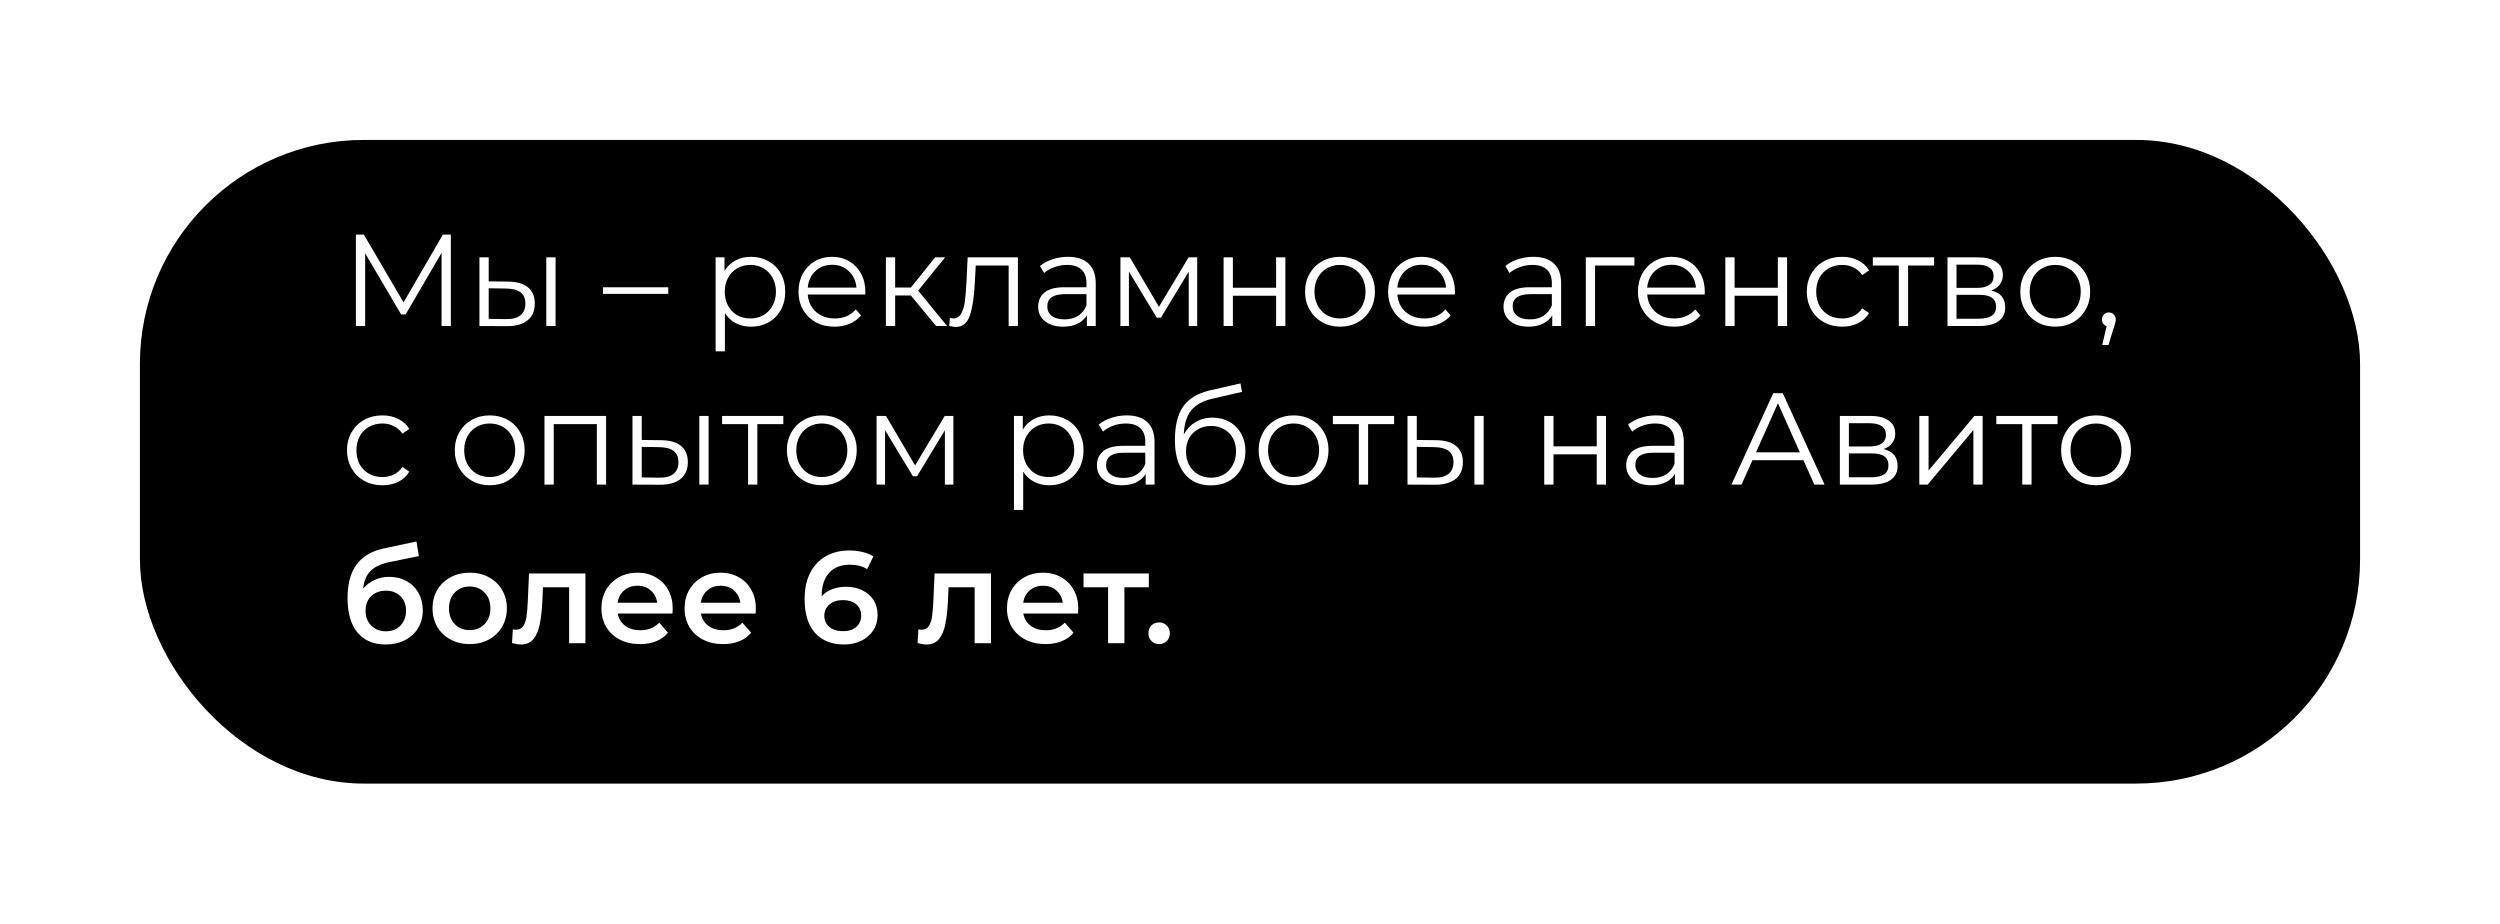 <?xml version="1.0" encoding="UTF-8"?> <svg xmlns="http://www.w3.org/2000/svg" width="536" height="198" viewBox="0 0 536 198" fill="none"><g filter="url(#filter0_d_238_583)"><rect x="26" y="26" width="476" height="138" rx="48" fill="black"></rect></g><path d="M96.66 50.3V69.9H94.672V54.22L86.972 67.408H85.992L78.292 54.304V69.9H76.304V50.3H78.012L86.524 64.832L94.952 50.3H96.66ZM108.977 60.38C110.825 60.398 112.234 60.809 113.205 61.612C114.176 62.414 114.661 63.572 114.661 65.084C114.661 66.652 114.138 67.856 113.093 68.696C112.048 69.536 110.554 69.946 108.613 69.928L102.789 69.9V55.172H104.777V60.324L108.977 60.38ZM117.125 55.172H119.113V69.9H117.125V55.172ZM108.501 68.416C109.864 68.434 110.89 68.164 111.581 67.604C112.29 67.025 112.645 66.185 112.645 65.084C112.645 64.001 112.3 63.198 111.609 62.676C110.918 62.153 109.882 61.882 108.501 61.864L104.777 61.808V68.36L108.501 68.416ZM129.273 61.584H143.273V63.012H129.273V61.584ZM161.018 55.06C162.399 55.06 163.65 55.377 164.77 56.012C165.89 56.628 166.767 57.505 167.402 58.644C168.036 59.782 168.354 61.08 168.354 62.536C168.354 64.01 168.036 65.317 167.402 66.456C166.767 67.594 165.89 68.481 164.77 69.116C163.668 69.732 162.418 70.04 161.018 70.04C159.823 70.04 158.74 69.797 157.77 69.312C156.818 68.808 156.034 68.08 155.418 67.128V75.332H153.43V55.172H155.334V58.084C155.931 57.113 156.715 56.366 157.686 55.844C158.675 55.321 159.786 55.06 161.018 55.06ZM160.878 68.276C161.904 68.276 162.838 68.042 163.678 67.576C164.518 67.09 165.171 66.409 165.638 65.532C166.123 64.654 166.366 63.656 166.366 62.536C166.366 61.416 166.123 60.426 165.638 59.568C165.171 58.69 164.518 58.009 163.678 57.524C162.838 57.038 161.904 56.796 160.878 56.796C159.832 56.796 158.89 57.038 158.05 57.524C157.228 58.009 156.575 58.69 156.09 59.568C155.623 60.426 155.39 61.416 155.39 62.536C155.39 63.656 155.623 64.654 156.09 65.532C156.575 66.409 157.228 67.09 158.05 67.576C158.89 68.042 159.832 68.276 160.878 68.276ZM185.505 63.152H173.185C173.297 64.682 173.885 65.924 174.949 66.876C176.013 67.809 177.357 68.276 178.981 68.276C179.896 68.276 180.736 68.117 181.501 67.8C182.266 67.464 182.929 66.978 183.489 66.344L184.609 67.632C183.956 68.416 183.134 69.013 182.145 69.424C181.174 69.834 180.101 70.04 178.925 70.04C177.413 70.04 176.069 69.722 174.893 69.088C173.736 68.434 172.83 67.538 172.177 66.4C171.524 65.261 171.197 63.973 171.197 62.536C171.197 61.098 171.505 59.81 172.121 58.672C172.756 57.533 173.614 56.646 174.697 56.012C175.798 55.377 177.03 55.06 178.393 55.06C179.756 55.06 180.978 55.377 182.061 56.012C183.144 56.646 183.993 57.533 184.609 58.672C185.225 59.792 185.533 61.08 185.533 62.536L185.505 63.152ZM178.393 56.768C176.974 56.768 175.78 57.225 174.809 58.14C173.857 59.036 173.316 60.212 173.185 61.668H183.629C183.498 60.212 182.948 59.036 181.977 58.14C181.025 57.225 179.83 56.768 178.393 56.768ZM195.281 63.348H191.921V69.9H189.933V55.172H191.921V61.64H195.309L200.489 55.172H202.645L196.849 62.312L203.065 69.9H200.713L195.281 63.348ZM218.243 55.172V69.9H216.255V56.936H209.199L209.003 60.576C208.854 63.637 208.499 65.989 207.939 67.632C207.379 69.274 206.38 70.096 204.943 70.096C204.551 70.096 204.075 70.021 203.515 69.872L203.655 68.164C203.991 68.238 204.224 68.276 204.355 68.276C205.12 68.276 205.699 67.921 206.091 67.212C206.483 66.502 206.744 65.625 206.875 64.58C207.006 63.534 207.118 62.153 207.211 60.436L207.463 55.172H218.243ZM228.962 55.06C230.885 55.06 232.36 55.545 233.386 56.516C234.413 57.468 234.926 58.886 234.926 60.772V69.9H233.022V67.604C232.574 68.369 231.912 68.966 231.034 69.396C230.176 69.825 229.149 70.04 227.954 70.04C226.312 70.04 225.005 69.648 224.034 68.864C223.064 68.08 222.578 67.044 222.578 65.756C222.578 64.505 223.026 63.497 223.922 62.732C224.837 61.966 226.284 61.584 228.262 61.584H232.938V60.688C232.938 59.418 232.584 58.457 231.874 57.804C231.165 57.132 230.129 56.796 228.766 56.796C227.833 56.796 226.937 56.954 226.078 57.272C225.22 57.57 224.482 57.99 223.866 58.532L222.97 57.048C223.717 56.413 224.613 55.928 225.658 55.592C226.704 55.237 227.805 55.06 228.962 55.06ZM228.262 68.472C229.382 68.472 230.344 68.22 231.146 67.716C231.949 67.193 232.546 66.446 232.938 65.476V63.068H228.318C225.798 63.068 224.538 63.945 224.538 65.7C224.538 66.558 224.865 67.24 225.518 67.744C226.172 68.229 227.086 68.472 228.262 68.472ZM256.683 55.172V69.9H254.863V58.252L248.899 68.108H248.003L242.039 58.224V69.9H240.219V55.172H242.235L248.479 65.784L254.835 55.172H256.683ZM262.34 55.172H264.328V61.696H273.596V55.172H275.584V69.9H273.596V63.404H264.328V69.9H262.34V55.172ZM287.31 70.04C285.892 70.04 284.613 69.722 283.474 69.088C282.336 68.434 281.44 67.538 280.786 66.4C280.133 65.261 279.806 63.973 279.806 62.536C279.806 61.098 280.133 59.81 280.786 58.672C281.44 57.533 282.336 56.646 283.474 56.012C284.613 55.377 285.892 55.06 287.31 55.06C288.729 55.06 290.008 55.377 291.146 56.012C292.285 56.646 293.172 57.533 293.806 58.672C294.46 59.81 294.786 61.098 294.786 62.536C294.786 63.973 294.46 65.261 293.806 66.4C293.172 67.538 292.285 68.434 291.146 69.088C290.008 69.722 288.729 70.04 287.31 70.04ZM287.31 68.276C288.356 68.276 289.289 68.042 290.11 67.576C290.95 67.09 291.604 66.409 292.07 65.532C292.537 64.654 292.77 63.656 292.77 62.536C292.77 61.416 292.537 60.417 292.07 59.54C291.604 58.662 290.95 57.99 290.11 57.524C289.289 57.038 288.356 56.796 287.31 56.796C286.265 56.796 285.322 57.038 284.482 57.524C283.661 57.99 283.008 58.662 282.522 59.54C282.056 60.417 281.822 61.416 281.822 62.536C281.822 63.656 282.056 64.654 282.522 65.532C283.008 66.409 283.661 67.09 284.482 67.576C285.322 68.042 286.265 68.276 287.31 68.276ZM311.915 63.152H299.595C299.707 64.682 300.295 65.924 301.359 66.876C302.423 67.809 303.767 68.276 305.391 68.276C306.306 68.276 307.146 68.117 307.911 67.8C308.676 67.464 309.339 66.978 309.899 66.344L311.019 67.632C310.366 68.416 309.544 69.013 308.555 69.424C307.584 69.834 306.511 70.04 305.335 70.04C303.823 70.04 302.479 69.722 301.303 69.088C300.146 68.434 299.24 67.538 298.587 66.4C297.934 65.261 297.607 63.973 297.607 62.536C297.607 61.098 297.915 59.81 298.531 58.672C299.166 57.533 300.024 56.646 301.107 56.012C302.208 55.377 303.44 55.06 304.803 55.06C306.166 55.06 307.388 55.377 308.471 56.012C309.554 56.646 310.403 57.533 311.019 58.672C311.635 59.792 311.943 61.08 311.943 62.536L311.915 63.152ZM304.803 56.768C303.384 56.768 302.19 57.225 301.219 58.14C300.267 59.036 299.726 60.212 299.595 61.668H310.039C309.908 60.212 309.358 59.036 308.387 58.14C307.435 57.225 306.24 56.768 304.803 56.768ZM328.74 55.06C330.662 55.06 332.137 55.545 333.164 56.516C334.19 57.468 334.704 58.886 334.704 60.772V69.9H332.8V67.604C332.352 68.369 331.689 68.966 330.812 69.396C329.953 69.825 328.926 70.04 327.732 70.04C326.089 70.04 324.782 69.648 323.812 68.864C322.841 68.08 322.356 67.044 322.356 65.756C322.356 64.505 322.804 63.497 323.7 62.732C324.614 61.966 326.061 61.584 328.04 61.584H332.716V60.688C332.716 59.418 332.361 58.457 331.652 57.804C330.942 57.132 329.906 56.796 328.544 56.796C327.61 56.796 326.714 56.954 325.856 57.272C324.997 57.57 324.26 57.99 323.644 58.532L322.748 57.048C323.494 56.413 324.39 55.928 325.436 55.592C326.481 55.237 327.582 55.06 328.74 55.06ZM328.04 68.472C329.16 68.472 330.121 68.22 330.924 67.716C331.726 67.193 332.324 66.446 332.716 65.476V63.068H328.096C325.576 63.068 324.316 63.945 324.316 65.7C324.316 66.558 324.642 67.24 325.296 67.744C325.949 68.229 326.864 68.472 328.04 68.472ZM350.412 56.936H341.984V69.9H339.996V55.172H350.412V56.936ZM365.481 63.152H353.161C353.273 64.682 353.861 65.924 354.925 66.876C355.989 67.809 357.333 68.276 358.957 68.276C359.872 68.276 360.712 68.117 361.477 67.8C362.243 67.464 362.905 66.978 363.465 66.344L364.585 67.632C363.932 68.416 363.111 69.013 362.121 69.424C361.151 69.834 360.077 70.04 358.901 70.04C357.389 70.04 356.045 69.722 354.869 69.088C353.712 68.434 352.807 67.538 352.153 66.4C351.5 65.261 351.173 63.973 351.173 62.536C351.173 61.098 351.481 59.81 352.097 58.672C352.732 57.533 353.591 56.646 354.673 56.012C355.775 55.377 357.007 55.06 358.369 55.06C359.732 55.06 360.955 55.377 362.037 56.012C363.12 56.646 363.969 57.533 364.585 58.672C365.201 59.792 365.509 61.08 365.509 62.536L365.481 63.152ZM358.369 56.768C356.951 56.768 355.756 57.225 354.785 58.14C353.833 59.036 353.292 60.212 353.161 61.668H363.605C363.475 60.212 362.924 59.036 361.953 58.14C361.001 57.225 359.807 56.768 358.369 56.768ZM369.91 55.172H371.898V61.696H381.166V55.172H383.154V69.9H381.166V63.404H371.898V69.9H369.91V55.172ZM394.965 70.04C393.509 70.04 392.202 69.722 391.045 69.088C389.906 68.453 389.01 67.566 388.357 66.428C387.703 65.27 387.377 63.973 387.377 62.536C387.377 61.098 387.703 59.81 388.357 58.672C389.01 57.533 389.906 56.646 391.045 56.012C392.202 55.377 393.509 55.06 394.965 55.06C396.234 55.06 397.363 55.312 398.353 55.816C399.361 56.301 400.154 57.02 400.733 57.972L399.249 58.98C398.763 58.252 398.147 57.71 397.401 57.356C396.654 56.982 395.842 56.796 394.965 56.796C393.901 56.796 392.939 57.038 392.081 57.524C391.241 57.99 390.578 58.662 390.093 59.54C389.626 60.417 389.393 61.416 389.393 62.536C389.393 63.674 389.626 64.682 390.093 65.56C390.578 66.418 391.241 67.09 392.081 67.576C392.939 68.042 393.901 68.276 394.965 68.276C395.842 68.276 396.654 68.098 397.401 67.744C398.147 67.389 398.763 66.848 399.249 66.12L400.733 67.128C400.154 68.08 399.361 68.808 398.353 69.312C397.345 69.797 396.215 70.04 394.965 70.04ZM414.668 56.936H409.096V69.9H407.108V56.936H401.536V55.172H414.668V56.936ZM426.923 62.284C428.92 62.75 429.919 63.954 429.919 65.896C429.919 67.184 429.443 68.173 428.491 68.864C427.539 69.554 426.12 69.9 424.235 69.9H417.543V55.172H424.039C425.719 55.172 427.035 55.498 427.987 56.152C428.939 56.805 429.415 57.738 429.415 58.952C429.415 59.754 429.191 60.445 428.743 61.024C428.314 61.584 427.707 62.004 426.923 62.284ZM419.475 61.724H423.899C425.038 61.724 425.906 61.509 426.503 61.08C427.119 60.65 427.427 60.025 427.427 59.204C427.427 58.382 427.119 57.766 426.503 57.356C425.906 56.945 425.038 56.74 423.899 56.74H419.475V61.724ZM424.151 68.332C425.42 68.332 426.372 68.126 427.007 67.716C427.642 67.305 427.959 66.661 427.959 65.784C427.959 64.906 427.67 64.262 427.091 63.852C426.512 63.422 425.598 63.208 424.347 63.208H419.475V68.332H424.151ZM440.654 70.04C439.235 70.04 437.957 69.722 436.818 69.088C435.679 68.434 434.783 67.538 434.13 66.4C433.477 65.261 433.15 63.973 433.15 62.536C433.15 61.098 433.477 59.81 434.13 58.672C434.783 57.533 435.679 56.646 436.818 56.012C437.957 55.377 439.235 55.06 440.654 55.06C442.073 55.06 443.351 55.377 444.49 56.012C445.629 56.646 446.515 57.533 447.15 58.672C447.803 59.81 448.13 61.098 448.13 62.536C448.13 63.973 447.803 65.261 447.15 66.4C446.515 67.538 445.629 68.434 444.49 69.088C443.351 69.722 442.073 70.04 440.654 70.04ZM440.654 68.276C441.699 68.276 442.633 68.042 443.454 67.576C444.294 67.09 444.947 66.409 445.414 65.532C445.881 64.654 446.114 63.656 446.114 62.536C446.114 61.416 445.881 60.417 445.414 59.54C444.947 58.662 444.294 57.99 443.454 57.524C442.633 57.038 441.699 56.796 440.654 56.796C439.609 56.796 438.666 57.038 437.826 57.524C437.005 57.99 436.351 58.662 435.866 59.54C435.399 60.417 435.166 61.416 435.166 62.536C435.166 63.656 435.399 64.654 435.866 65.532C436.351 66.409 437.005 67.09 437.826 67.576C438.666 68.042 439.609 68.276 440.654 68.276ZM452.137 66.988C452.566 66.988 452.921 67.137 453.201 67.436C453.481 67.716 453.621 68.07 453.621 68.5C453.621 68.724 453.583 68.966 453.509 69.228C453.453 69.489 453.359 69.788 453.229 70.124L452.053 73.988H450.709L451.661 69.928C451.362 69.834 451.119 69.666 450.933 69.424C450.746 69.162 450.653 68.854 450.653 68.5C450.653 68.07 450.793 67.716 451.073 67.436C451.353 67.137 451.707 66.988 452.137 66.988ZM81.988 104.04C80.532 104.04 79.225 103.722 78.068 103.088C76.929 102.453 76.033 101.566 75.38 100.428C74.727 99.27 74.4 97.973 74.4 96.536C74.4 95.098 74.727 93.81 75.38 92.672C76.033 91.533 76.929 90.646 78.068 90.012C79.225 89.377 80.532 89.06 81.988 89.06C83.257 89.06 84.387 89.312 85.376 89.816C86.384 90.301 87.177 91.02 87.756 91.972L86.272 92.98C85.787 92.252 85.171 91.71 84.424 91.356C83.677 90.982 82.865 90.796 81.988 90.796C80.924 90.796 79.963 91.038 79.104 91.524C78.264 91.99 77.601 92.662 77.116 93.54C76.649 94.417 76.416 95.416 76.416 96.536C76.416 97.674 76.649 98.682 77.116 99.56C77.601 100.418 78.264 101.09 79.104 101.576C79.963 102.042 80.924 102.276 81.988 102.276C82.865 102.276 83.677 102.098 84.424 101.744C85.171 101.389 85.787 100.848 86.272 100.12L87.756 101.128C87.177 102.08 86.384 102.808 85.376 103.312C84.368 103.797 83.239 104.04 81.988 104.04ZM105.009 104.04C103.591 104.04 102.312 103.722 101.173 103.088C100.035 102.434 99.139 101.538 98.486 100.4C97.832 99.261 97.505 97.973 97.505 96.536C97.505 95.098 97.832 93.81 98.486 92.672C99.139 91.533 100.035 90.646 101.173 90.012C102.312 89.377 103.591 89.06 105.009 89.06C106.428 89.06 107.707 89.377 108.845 90.012C109.984 90.646 110.871 91.533 111.505 92.672C112.159 93.81 112.485 95.098 112.485 96.536C112.485 97.973 112.159 99.261 111.505 100.4C110.871 101.538 109.984 102.434 108.845 103.088C107.707 103.722 106.428 104.04 105.009 104.04ZM105.009 102.276C106.055 102.276 106.988 102.042 107.809 101.576C108.649 101.09 109.303 100.409 109.769 99.532C110.236 98.654 110.469 97.656 110.469 96.536C110.469 95.416 110.236 94.417 109.769 93.54C109.303 92.662 108.649 91.99 107.809 91.524C106.988 91.038 106.055 90.796 105.009 90.796C103.964 90.796 103.021 91.038 102.181 91.524C101.36 91.99 100.707 92.662 100.221 93.54C99.755 94.417 99.522 95.416 99.522 96.536C99.522 97.656 99.755 98.654 100.221 99.532C100.707 100.409 101.36 101.09 102.181 101.576C103.021 102.042 103.964 102.276 105.009 102.276ZM129.95 89.172V103.9H127.962V90.936H118.722V103.9H116.734V89.172H129.95ZM141.789 94.38C143.637 94.398 145.047 94.809 146.017 95.612C146.988 96.414 147.473 97.572 147.473 99.084C147.473 100.652 146.951 101.856 145.905 102.696C144.86 103.536 143.367 103.946 141.425 103.928L135.601 103.9V89.172H137.589V94.324L141.789 94.38ZM149.937 89.172H151.925V103.9H149.937V89.172ZM141.313 102.416C142.676 102.434 143.703 102.164 144.393 101.604C145.103 101.025 145.457 100.185 145.457 99.084C145.457 98.001 145.112 97.198 144.421 96.676C143.731 96.153 142.695 95.882 141.313 95.864L137.589 95.808V102.36L141.313 102.416ZM167.946 90.936H162.374V103.9H160.386V90.936H154.814V89.172H167.946V90.936ZM176.213 104.04C174.794 104.04 173.515 103.722 172.377 103.088C171.238 102.434 170.342 101.538 169.689 100.4C169.035 99.261 168.709 97.973 168.709 96.536C168.709 95.098 169.035 93.81 169.689 92.672C170.342 91.533 171.238 90.646 172.377 90.012C173.515 89.377 174.794 89.06 176.213 89.06C177.631 89.06 178.91 89.377 180.049 90.012C181.187 90.646 182.074 91.533 182.709 92.672C183.362 93.81 183.689 95.098 183.689 96.536C183.689 97.973 183.362 99.261 182.709 100.4C182.074 101.538 181.187 102.434 180.049 103.088C178.91 103.722 177.631 104.04 176.213 104.04ZM176.213 102.276C177.258 102.276 178.191 102.042 179.013 101.576C179.853 101.09 180.506 100.409 180.973 99.532C181.439 98.654 181.673 97.656 181.673 96.536C181.673 95.416 181.439 94.417 180.973 93.54C180.506 92.662 179.853 91.99 179.013 91.524C178.191 91.038 177.258 90.796 176.213 90.796C175.167 90.796 174.225 91.038 173.385 91.524C172.563 91.99 171.91 92.662 171.425 93.54C170.958 94.417 170.725 95.416 170.725 96.536C170.725 97.656 170.958 98.654 171.425 99.532C171.91 100.409 172.563 101.09 173.385 101.576C174.225 102.042 175.167 102.276 176.213 102.276ZM204.401 89.172V103.9H202.581V92.252L196.617 102.108H195.721L189.757 92.224V103.9H187.937V89.172H189.953L196.197 99.784L202.553 89.172H204.401ZM224.975 89.06C226.356 89.06 227.607 89.377 228.727 90.012C229.847 90.628 230.724 91.505 231.359 92.644C231.993 93.782 232.311 95.08 232.311 96.536C232.311 98.01 231.993 99.317 231.359 100.456C230.724 101.594 229.847 102.481 228.727 103.116C227.625 103.732 226.375 104.04 224.975 104.04C223.78 104.04 222.697 103.797 221.727 103.312C220.775 102.808 219.991 102.08 219.375 101.128V109.332H217.387V89.172H219.291V92.084C219.888 91.113 220.672 90.366 221.643 89.844C222.632 89.321 223.743 89.06 224.975 89.06ZM224.835 102.276C225.861 102.276 226.795 102.042 227.635 101.576C228.475 101.09 229.128 100.409 229.595 99.532C230.08 98.654 230.323 97.656 230.323 96.536C230.323 95.416 230.08 94.426 229.595 93.568C229.128 92.69 228.475 92.009 227.635 91.524C226.795 91.038 225.861 90.796 224.835 90.796C223.789 90.796 222.847 91.038 222.007 91.524C221.185 92.009 220.532 92.69 220.047 93.568C219.58 94.426 219.347 95.416 219.347 96.536C219.347 97.656 219.58 98.654 220.047 99.532C220.532 100.409 221.185 101.09 222.007 101.576C222.847 102.042 223.789 102.276 224.835 102.276ZM241.568 89.06C243.491 89.06 244.965 89.545 245.992 90.516C247.019 91.468 247.532 92.886 247.532 94.772V103.9H245.628V101.604C245.18 102.369 244.517 102.966 243.64 103.396C242.781 103.825 241.755 104.04 240.56 104.04C238.917 104.04 237.611 103.648 236.64 102.864C235.669 102.08 235.184 101.044 235.184 99.756C235.184 98.505 235.632 97.497 236.528 96.732C237.443 95.966 238.889 95.584 240.868 95.584H245.544V94.688C245.544 93.418 245.189 92.457 244.48 91.804C243.771 91.132 242.735 90.796 241.372 90.796C240.439 90.796 239.543 90.954 238.684 91.272C237.825 91.57 237.088 91.99 236.472 92.532L235.576 91.048C236.323 90.413 237.219 89.928 238.264 89.592C239.309 89.237 240.411 89.06 241.568 89.06ZM240.868 102.472C241.988 102.472 242.949 102.22 243.752 101.716C244.555 101.193 245.152 100.446 245.544 99.476V97.068H240.924C238.404 97.068 237.144 97.945 237.144 99.7C237.144 100.558 237.471 101.24 238.124 101.744C238.777 102.229 239.692 102.472 240.868 102.472ZM259.964 89.536C261.327 89.536 262.54 89.844 263.604 90.46C264.687 91.057 265.527 91.906 266.124 93.008C266.721 94.09 267.02 95.332 267.02 96.732C267.02 98.169 266.703 99.448 266.068 100.568C265.452 101.669 264.584 102.528 263.464 103.144C262.344 103.76 261.056 104.068 259.6 104.068C257.155 104.068 255.26 103.209 253.916 101.492C252.572 99.774 251.9 97.404 251.9 94.38C251.9 91.225 252.497 88.808 253.692 87.128C254.905 85.448 256.791 84.309 259.348 83.712L265.956 82.2L266.292 84.02L260.076 85.448C257.967 85.914 256.417 86.745 255.428 87.94C254.439 89.116 253.897 90.861 253.804 93.176C254.401 92.037 255.232 91.15 256.296 90.516C257.36 89.862 258.583 89.536 259.964 89.536ZM259.656 102.416C260.683 102.416 261.597 102.182 262.4 101.716C263.221 101.23 263.856 100.558 264.304 99.7C264.771 98.841 265.004 97.87 265.004 96.788C265.004 95.705 264.78 94.753 264.332 93.932C263.884 93.11 263.249 92.476 262.428 92.028C261.625 91.561 260.701 91.328 259.656 91.328C258.611 91.328 257.677 91.561 256.856 92.028C256.053 92.476 255.419 93.11 254.952 93.932C254.504 94.753 254.28 95.705 254.28 96.788C254.28 97.87 254.504 98.841 254.952 99.7C255.419 100.558 256.063 101.23 256.884 101.716C257.705 102.182 258.629 102.416 259.656 102.416ZM277.357 104.04C275.938 104.04 274.66 103.722 273.521 103.088C272.382 102.434 271.486 101.538 270.833 100.4C270.18 99.261 269.853 97.973 269.853 96.536C269.853 95.098 270.18 93.81 270.833 92.672C271.486 91.533 272.382 90.646 273.521 90.012C274.66 89.377 275.938 89.06 277.357 89.06C278.776 89.06 280.054 89.377 281.193 90.012C282.332 90.646 283.218 91.533 283.853 92.672C284.506 93.81 284.833 95.098 284.833 96.536C284.833 97.973 284.506 99.261 283.853 100.4C283.218 101.538 282.332 102.434 281.193 103.088C280.054 103.722 278.776 104.04 277.357 104.04ZM277.357 102.276C278.402 102.276 279.336 102.042 280.157 101.576C280.997 101.09 281.65 100.409 282.117 99.532C282.584 98.654 282.817 97.656 282.817 96.536C282.817 95.416 282.584 94.417 282.117 93.54C281.65 92.662 280.997 91.99 280.157 91.524C279.336 91.038 278.402 90.796 277.357 90.796C276.312 90.796 275.369 91.038 274.529 91.524C273.708 91.99 273.054 92.662 272.569 93.54C272.102 94.417 271.869 95.416 271.869 96.536C271.869 97.656 272.102 98.654 272.569 99.532C273.054 100.409 273.708 101.09 274.529 101.576C275.369 102.042 276.312 102.276 277.357 102.276ZM298.895 90.936H293.323V103.9H291.335V90.936H285.763V89.172H298.895V90.936ZM307.957 94.38C309.805 94.398 311.215 94.809 312.185 95.612C313.156 96.414 313.641 97.572 313.641 99.084C313.641 100.652 313.119 101.856 312.073 102.696C311.028 103.536 309.535 103.946 307.593 103.928L301.769 103.9V89.172H303.757V94.324L307.957 94.38ZM316.105 89.172H318.093V103.9H316.105V89.172ZM307.481 102.416C308.844 102.434 309.871 102.164 310.561 101.604C311.271 101.025 311.625 100.185 311.625 99.084C311.625 98.001 311.28 97.198 310.589 96.676C309.899 96.153 308.863 95.882 307.481 95.864L303.757 95.808V102.36L307.481 102.416ZM331.082 89.172H333.07V95.696H342.338V89.172H344.326V103.9H342.338V97.404H333.07V103.9H331.082V89.172ZM355.044 89.06C356.967 89.06 358.442 89.545 359.468 90.516C360.495 91.468 361.008 92.886 361.008 94.772V103.9H359.104V101.604C358.656 102.369 357.994 102.966 357.116 103.396C356.258 103.825 355.231 104.04 354.036 104.04C352.394 104.04 351.087 103.648 350.116 102.864C349.146 102.08 348.66 101.044 348.66 99.756C348.66 98.505 349.108 97.497 350.004 96.732C350.919 95.966 352.366 95.584 354.344 95.584H359.02V94.688C359.02 93.418 358.666 92.457 357.956 91.804C357.247 91.132 356.211 90.796 354.848 90.796C353.915 90.796 353.019 90.954 352.16 91.272C351.302 91.57 350.564 91.99 349.948 92.532L349.052 91.048C349.799 90.413 350.695 89.928 351.74 89.592C352.786 89.237 353.887 89.06 355.044 89.06ZM354.344 102.472C355.464 102.472 356.426 102.22 357.228 101.716C358.031 101.193 358.628 100.446 359.02 99.476V97.068H354.4C351.88 97.068 350.62 97.945 350.62 99.7C350.62 100.558 350.947 101.24 351.6 101.744C352.254 102.229 353.168 102.472 354.344 102.472ZM386.649 98.664H375.729L373.377 103.9H371.221L380.181 84.3H382.225L391.185 103.9H389.001L386.649 98.664ZM385.893 96.984L381.189 86.456L376.485 96.984H385.893ZM403.845 96.284C405.842 96.75 406.841 97.954 406.841 99.896C406.841 101.184 406.365 102.173 405.413 102.864C404.461 103.554 403.042 103.9 401.157 103.9H394.465V89.172H400.961C402.641 89.172 403.957 89.498 404.909 90.152C405.861 90.805 406.337 91.738 406.337 92.952C406.337 93.754 406.113 94.445 405.665 95.024C405.235 95.584 404.629 96.004 403.845 96.284ZM396.397 95.724H400.821C401.959 95.724 402.827 95.509 403.425 95.08C404.041 94.65 404.349 94.025 404.349 93.204C404.349 92.382 404.041 91.766 403.425 91.356C402.827 90.945 401.959 90.74 400.821 90.74H396.397V95.724ZM401.073 102.332C402.342 102.332 403.294 102.126 403.929 101.716C404.563 101.305 404.881 100.661 404.881 99.784C404.881 98.906 404.591 98.262 404.013 97.852C403.434 97.422 402.519 97.208 401.269 97.208H396.397V102.332H401.073ZM411.5 89.172H413.488V100.876L423.316 89.172H425.08V103.9H423.092V92.196L413.292 103.9H411.5V89.172ZM441.137 90.936H435.565V103.9H433.577V90.936H428.005V89.172H441.137V90.936ZM449.404 104.04C447.985 104.04 446.707 103.722 445.568 103.088C444.429 102.434 443.533 101.538 442.88 100.4C442.227 99.261 441.9 97.973 441.9 96.536C441.9 95.098 442.227 93.81 442.88 92.672C443.533 91.533 444.429 90.646 445.568 90.012C446.707 89.377 447.985 89.06 449.404 89.06C450.823 89.06 452.101 89.377 453.24 90.012C454.379 90.646 455.265 91.533 455.9 92.672C456.553 93.81 456.88 95.098 456.88 96.536C456.88 97.973 456.553 99.261 455.9 100.4C455.265 101.538 454.379 102.434 453.24 103.088C452.101 103.722 450.823 104.04 449.404 104.04ZM449.404 102.276C450.449 102.276 451.383 102.042 452.204 101.576C453.044 101.09 453.697 100.409 454.164 99.532C454.631 98.654 454.864 97.656 454.864 96.536C454.864 95.416 454.631 94.417 454.164 93.54C453.697 92.662 453.044 91.99 452.204 91.524C451.383 91.038 450.449 90.796 449.404 90.796C448.359 90.796 447.416 91.038 446.576 91.524C445.755 91.99 445.101 92.662 444.616 93.54C444.149 94.417 443.916 95.416 443.916 96.536C443.916 97.656 444.149 98.654 444.616 99.532C445.101 100.409 445.755 101.09 446.576 101.576C447.416 102.042 448.359 102.276 449.404 102.276ZM83.444 123.676C84.863 123.676 86.113 123.984 87.196 124.6C88.279 125.197 89.119 126.037 89.716 127.12C90.332 128.202 90.64 129.444 90.64 130.844C90.64 132.281 90.304 133.56 89.632 134.68C88.96 135.781 88.017 136.64 86.804 137.256C85.591 137.872 84.209 138.18 82.66 138.18C80.065 138.18 78.059 137.321 76.64 135.604C75.221 133.886 74.512 131.413 74.512 128.184C74.512 125.178 75.156 122.798 76.444 121.044C77.732 119.289 79.701 118.132 82.352 117.572L89.296 116.088L89.8 119.224L83.5 120.512C81.689 120.885 80.336 121.52 79.44 122.416C78.544 123.312 78.021 124.572 77.872 126.196C78.544 125.393 79.356 124.777 80.308 124.348C81.26 123.9 82.305 123.676 83.444 123.676ZM82.744 135.352C84.032 135.352 85.068 134.941 85.852 134.12C86.655 133.28 87.056 132.216 87.056 130.928C87.056 129.64 86.655 128.604 85.852 127.82C85.068 127.036 84.032 126.644 82.744 126.644C81.437 126.644 80.383 127.036 79.58 127.82C78.777 128.604 78.376 129.64 78.376 130.928C78.376 132.234 78.777 133.298 79.58 134.12C80.401 134.941 81.456 135.352 82.744 135.352ZM100.692 138.096C99.18 138.096 97.817 137.769 96.604 137.116C95.39 136.462 94.438 135.557 93.748 134.4C93.076 133.224 92.74 131.898 92.74 130.424C92.74 128.949 93.076 127.633 93.748 126.476C94.438 125.318 95.39 124.413 96.604 123.76C97.817 123.106 99.18 122.78 100.692 122.78C102.222 122.78 103.594 123.106 104.808 123.76C106.021 124.413 106.964 125.318 107.636 126.476C108.326 127.633 108.672 128.949 108.672 130.424C108.672 131.898 108.326 133.224 107.636 134.4C106.964 135.557 106.021 136.462 104.808 137.116C103.594 137.769 102.222 138.096 100.692 138.096ZM100.692 135.1C101.98 135.1 103.044 134.67 103.884 133.812C104.724 132.953 105.144 131.824 105.144 130.424C105.144 129.024 104.724 127.894 103.884 127.036C103.044 126.177 101.98 125.748 100.692 125.748C99.404 125.748 98.34 126.177 97.5 127.036C96.678 127.894 96.268 129.024 96.268 130.424C96.268 131.824 96.678 132.953 97.5 133.812C98.34 134.67 99.404 135.1 100.692 135.1ZM125.517 122.948V137.9H122.017V125.916H116.417L116.277 128.884C116.184 130.862 115.997 132.524 115.717 133.868C115.456 135.193 114.999 136.248 114.345 137.032C113.711 137.797 112.833 138.18 111.713 138.18C111.191 138.18 110.547 138.077 109.781 137.872L109.949 134.932C110.211 134.988 110.435 135.016 110.621 135.016C111.331 135.016 111.863 134.736 112.217 134.176C112.572 133.597 112.796 132.916 112.889 132.132C113.001 131.329 113.095 130.19 113.169 128.716L113.421 122.948H125.517ZM144.231 130.508C144.231 130.75 144.212 131.096 144.175 131.544H132.443C132.648 132.645 133.18 133.522 134.039 134.176C134.916 134.81 135.999 135.128 137.287 135.128C138.93 135.128 140.283 134.586 141.347 133.504L143.223 135.66C142.551 136.462 141.702 137.069 140.675 137.48C139.648 137.89 138.491 138.096 137.203 138.096C135.56 138.096 134.114 137.769 132.863 137.116C131.612 136.462 130.642 135.557 129.951 134.4C129.279 133.224 128.943 131.898 128.943 130.424C128.943 128.968 129.27 127.661 129.923 126.504C130.595 125.328 131.519 124.413 132.695 123.76C133.871 123.106 135.196 122.78 136.671 122.78C138.127 122.78 139.424 123.106 140.563 123.76C141.72 124.394 142.616 125.3 143.251 126.476C143.904 127.633 144.231 128.977 144.231 130.508ZM136.671 125.58C135.551 125.58 134.599 125.916 133.815 126.588C133.05 127.241 132.583 128.118 132.415 129.22H140.899C140.75 128.137 140.292 127.26 139.527 126.588C138.762 125.916 137.81 125.58 136.671 125.58ZM162.059 130.508C162.059 130.75 162.04 131.096 162.003 131.544H150.271C150.476 132.645 151.008 133.522 151.867 134.176C152.744 134.81 153.827 135.128 155.115 135.128C156.758 135.128 158.111 134.586 159.175 133.504L161.051 135.66C160.379 136.462 159.53 137.069 158.503 137.48C157.476 137.89 156.319 138.096 155.031 138.096C153.388 138.096 151.942 137.769 150.691 137.116C149.44 136.462 148.47 135.557 147.779 134.4C147.107 133.224 146.771 131.898 146.771 130.424C146.771 128.968 147.098 127.661 147.751 126.504C148.423 125.328 149.347 124.413 150.523 123.76C151.699 123.106 153.024 122.78 154.499 122.78C155.955 122.78 157.252 123.106 158.391 123.76C159.548 124.394 160.444 125.3 161.079 126.476C161.732 127.633 162.059 128.977 162.059 130.508ZM154.499 125.58C153.379 125.58 152.427 125.916 151.643 126.588C150.878 127.241 150.411 128.118 150.243 129.22H158.727C158.578 128.137 158.12 127.26 157.355 126.588C156.59 125.916 155.638 125.58 154.499 125.58ZM181.409 125.804C182.697 125.804 183.855 126.056 184.881 126.56C185.908 127.045 186.711 127.745 187.289 128.66C187.868 129.574 188.157 130.629 188.157 131.824C188.157 133.093 187.84 134.213 187.205 135.184C186.571 136.136 185.712 136.873 184.629 137.396C183.547 137.918 182.333 138.18 180.989 138.18C178.301 138.18 176.211 137.34 174.717 135.66C173.243 133.98 172.505 131.572 172.505 128.436C172.505 126.233 172.907 124.357 173.709 122.808C174.512 121.24 175.632 120.054 177.069 119.252C178.525 118.43 180.205 118.02 182.109 118.02C183.117 118.02 184.06 118.132 184.937 118.356C185.833 118.561 186.608 118.869 187.261 119.28L185.917 122.024C184.947 121.389 183.705 121.072 182.193 121.072C180.308 121.072 178.833 121.65 177.769 122.808C176.705 123.965 176.173 125.636 176.173 127.82V127.848C176.752 127.176 177.489 126.672 178.385 126.336C179.281 125.981 180.289 125.804 181.409 125.804ZM180.793 135.324C181.932 135.324 182.856 135.025 183.565 134.428C184.275 133.812 184.629 133 184.629 131.992C184.629 130.965 184.275 130.153 183.565 129.556C182.856 128.958 181.904 128.66 180.709 128.66C179.533 128.66 178.572 128.977 177.825 129.612C177.097 130.246 176.733 131.049 176.733 132.02C176.733 132.972 177.088 133.765 177.797 134.4C178.525 135.016 179.524 135.324 180.793 135.324ZM212.47 122.948V137.9H208.97V125.916H203.37L203.23 128.884C203.137 130.862 202.95 132.524 202.67 133.868C202.409 135.193 201.952 136.248 201.298 137.032C200.664 137.797 199.786 138.18 198.666 138.18C198.144 138.18 197.5 138.077 196.734 137.872L196.902 134.932C197.164 134.988 197.388 135.016 197.574 135.016C198.284 135.016 198.816 134.736 199.17 134.176C199.525 133.597 199.749 132.916 199.842 132.132C199.954 131.329 200.048 130.19 200.122 128.716L200.374 122.948H212.47ZM231.184 130.508C231.184 130.75 231.165 131.096 231.128 131.544H219.396C219.601 132.645 220.133 133.522 220.992 134.176C221.869 134.81 222.952 135.128 224.24 135.128C225.883 135.128 227.236 134.586 228.3 133.504L230.176 135.66C229.504 136.462 228.655 137.069 227.628 137.48C226.601 137.89 225.444 138.096 224.156 138.096C222.513 138.096 221.067 137.769 219.816 137.116C218.565 136.462 217.595 135.557 216.904 134.4C216.232 133.224 215.896 131.898 215.896 130.424C215.896 128.968 216.223 127.661 216.876 126.504C217.548 125.328 218.472 124.413 219.648 123.76C220.824 123.106 222.149 122.78 223.624 122.78C225.08 122.78 226.377 123.106 227.516 123.76C228.673 124.394 229.569 125.3 230.204 126.476C230.857 127.633 231.184 128.977 231.184 130.508ZM223.624 125.58C222.504 125.58 221.552 125.916 220.768 126.588C220.003 127.241 219.536 128.118 219.368 129.22H227.852C227.703 128.137 227.245 127.26 226.48 126.588C225.715 125.916 224.763 125.58 223.624 125.58ZM246.309 125.916H241.073V137.9H237.573V125.916H232.309V122.948H246.309V125.916ZM248.518 138.096C247.883 138.096 247.342 137.881 246.894 137.452C246.446 137.004 246.222 136.444 246.222 135.772C246.222 135.081 246.436 134.521 246.866 134.092C247.314 133.662 247.864 133.448 248.518 133.448C249.171 133.448 249.712 133.662 250.142 134.092C250.59 134.521 250.814 135.081 250.814 135.772C250.814 136.444 250.59 137.004 250.142 137.452C249.694 137.881 249.152 138.096 248.518 138.096Z" fill="white"></path><defs><filter id="filter0_d_238_583" x="0" y="-0" width="536" height="198" filterUnits="userSpaceOnUse" color-interpolation-filters="sRGB"><feFlood flood-opacity="0" result="BackgroundImageFix"></feFlood><feColorMatrix in="SourceAlpha" type="matrix" values="0 0 0 0 0 0 0 0 0 0 0 0 0 0 0 0 0 0 127 0" result="hardAlpha"></feColorMatrix><feOffset dx="4" dy="4"></feOffset><feGaussianBlur stdDeviation="15"></feGaussianBlur><feComposite in2="hardAlpha" operator="out"></feComposite><feColorMatrix type="matrix" values="0 0 0 0 0 0 0 0 0 0 0 0 0 0 0 0 0 0 0.25 0"></feColorMatrix><feBlend mode="normal" in2="BackgroundImageFix" result="effect1_dropShadow_238_583"></feBlend><feBlend mode="normal" in="SourceGraphic" in2="effect1_dropShadow_238_583" result="shape"></feBlend></filter></defs></svg> 